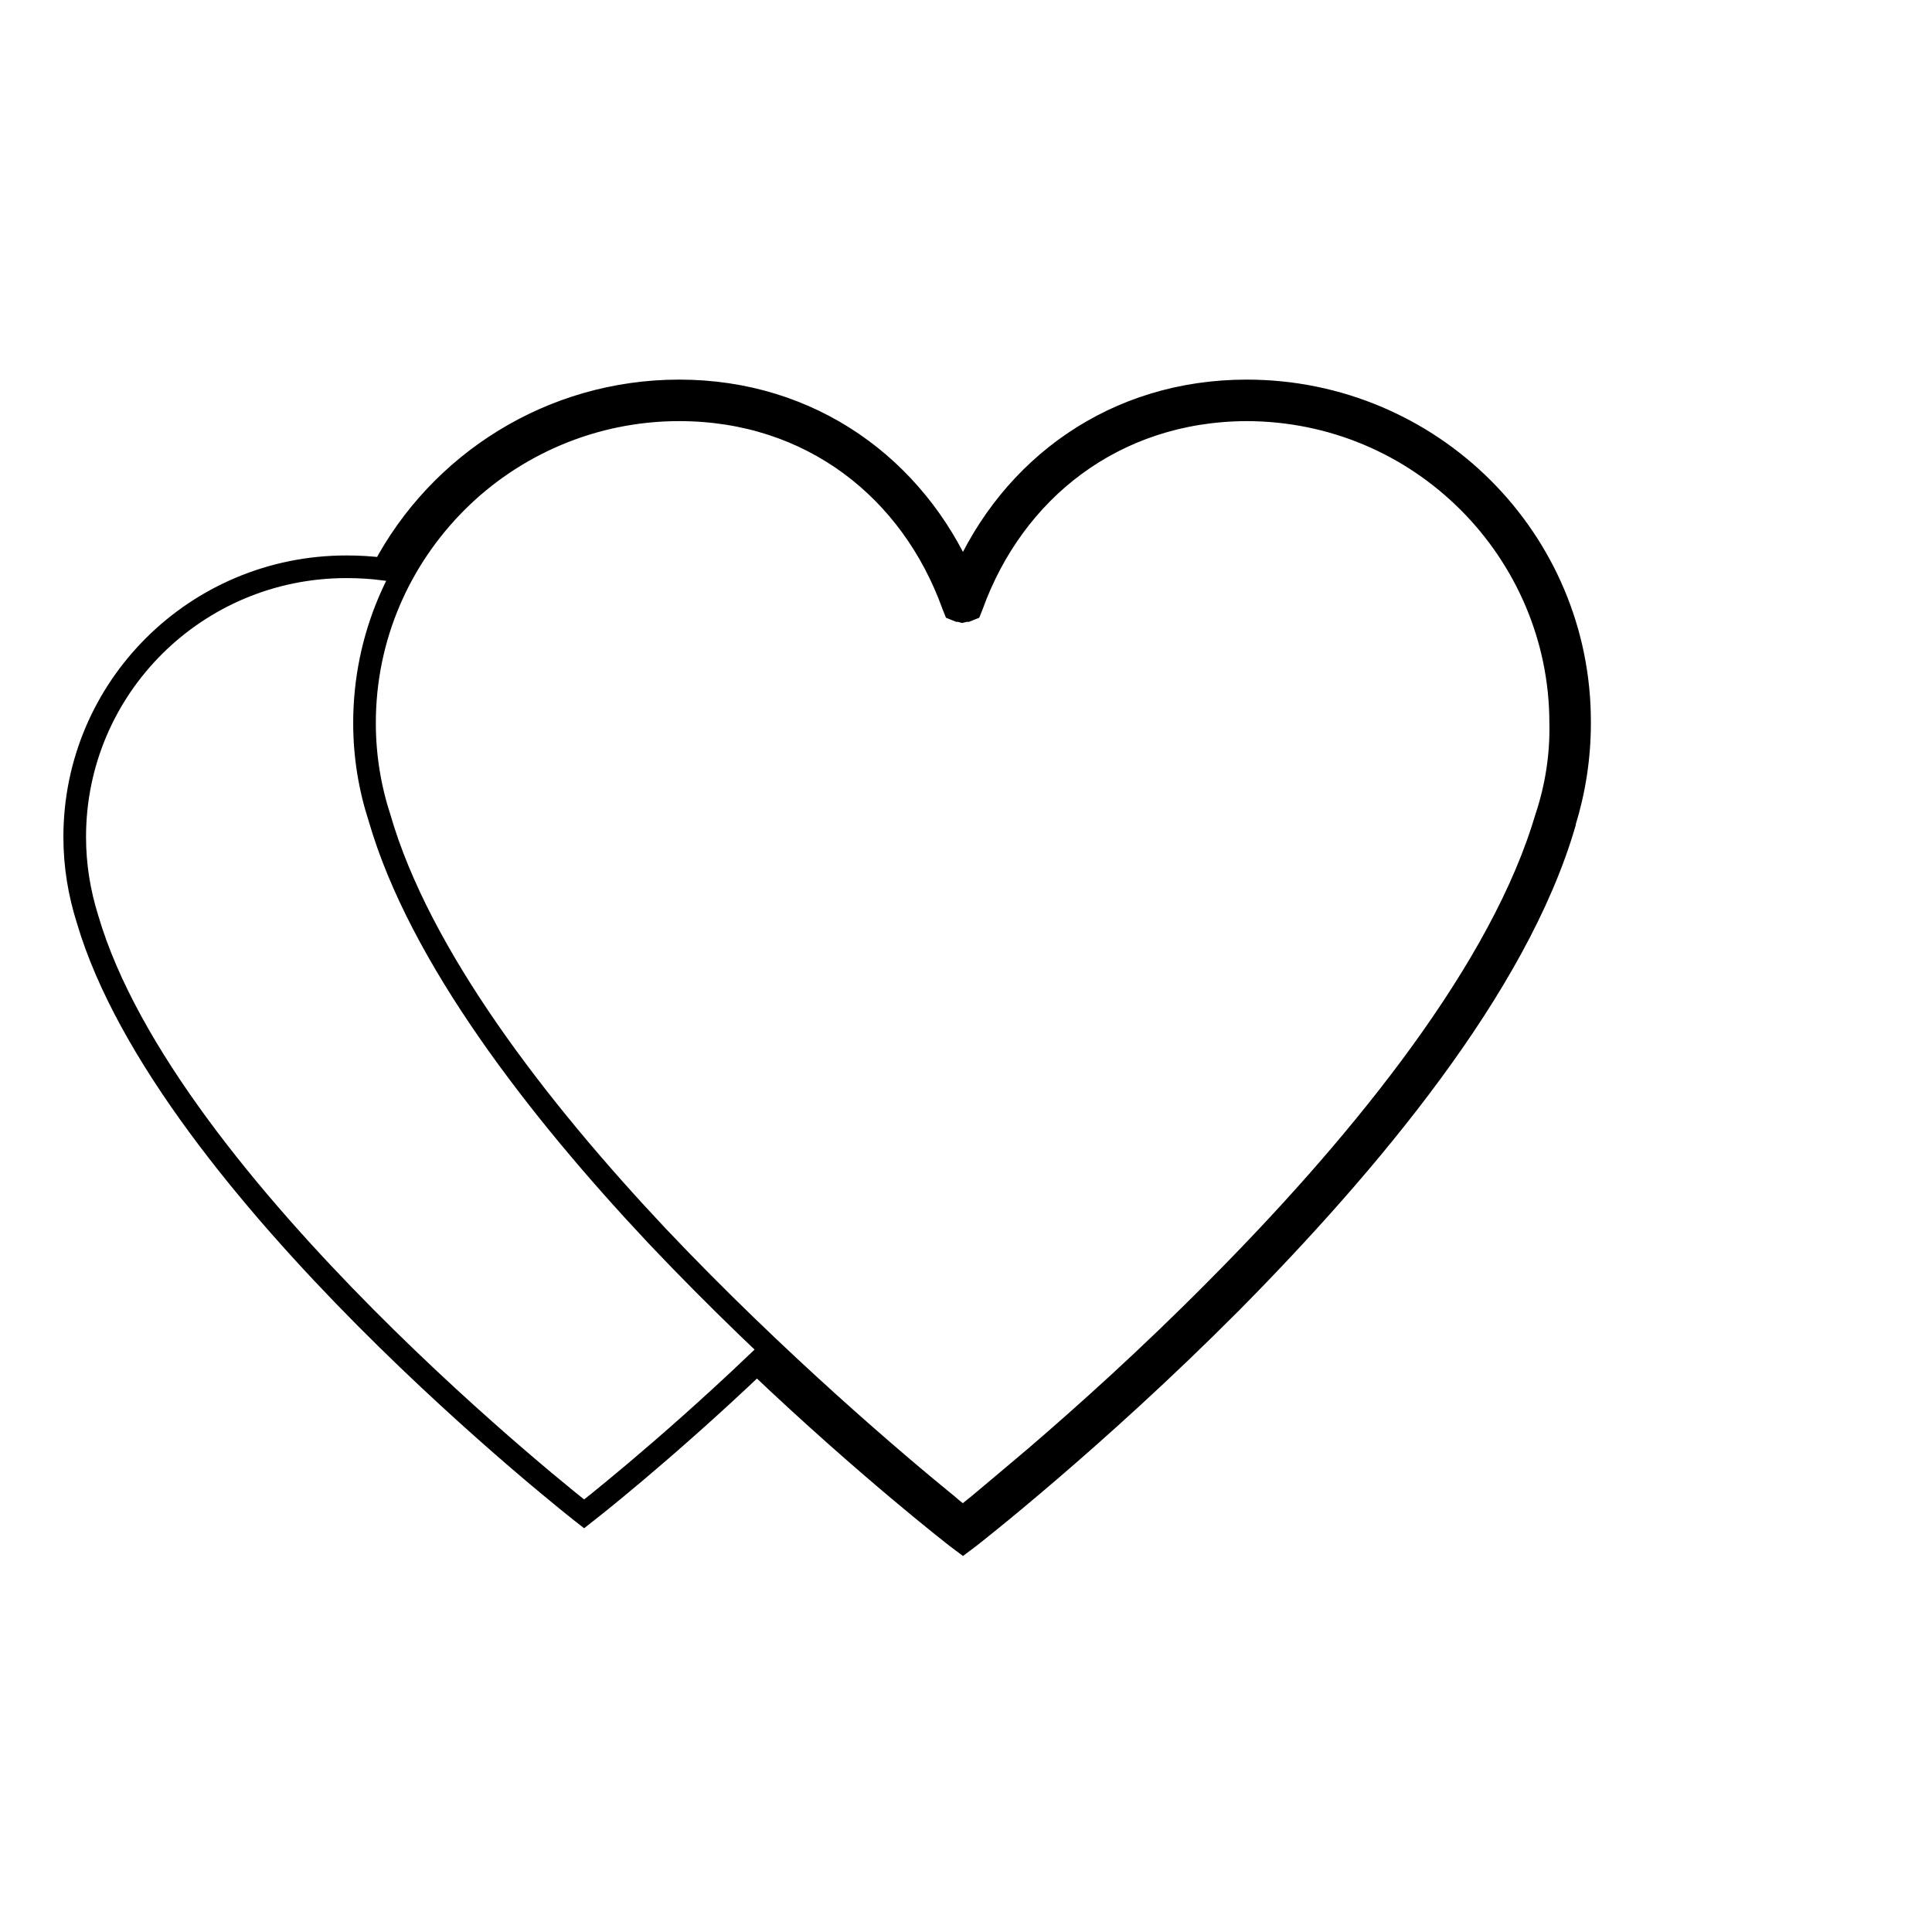 <?xml version="1.0" encoding="utf-8"?>
<!-- Svg Vector Icons : http://www.onlinewebfonts.com/icon -->
<!DOCTYPE svg PUBLIC "-//W3C//DTD SVG 1.1//EN" "http://www.w3.org/Graphics/SVG/1.1/DTD/svg11.dtd">
<svg version="1.1" xmlns="http://www.w3.org/2000/svg" xmlns:xlink="http://www.w3.org/1999/xlink" x="0px" y="0px" viewBox="0 0 256 256" enable-background="new 0 0 256 256" xml:space="preserve">
<g><g><path stroke-width="3" fill-opacity="0" stroke="#000000"  d="M246,104"/><path stroke-width="3" fill-opacity="0" stroke="#000000"  d="M165.2,51.8c-17.5,0-31.2,10.1-37.6,24.8c-6.4-14.6-20.1-24.8-37.6-24.8c-17,0-31.8,9.6-39.2,23.6c-1.6-0.2-3.2-0.3-4.9-0.3c-19.9,0-36,16-36,35.8c0,3.8,0.6,7.4,1.7,10.9c10.5,35.7,65.8,78.8,65.8,78.8s10.3-8,22.9-20c14.6,13.9,26.5,23.1,26.5,23.1l0.8,0.6l0.8-0.6c0,0,16.6-12.9,34.7-31.1c18.1-18.3,37.9-41.8,44.2-63.5l0-0.1c1.3-4.2,2-8.6,2-13.2C209.4,71.5,189.6,51.8,165.2,51.8z M204.9,108.3l-0.5,1.6h0c-6.6,20.5-25.6,43.2-43.1,60.8c-9,9.1-17.6,16.8-24,22.3c-3.2,2.7-5.8,4.9-7.6,6.4c-0.9,0.7-1.6,1.3-2.1,1.7c-0.5-0.4-1.2-0.9-2.1-1.7c-6.4-5.2-22.5-18.8-38.4-35.6c-15.9-16.9-31.5-37.1-36.8-55.4v0v0c-1.3-4-2-8.2-2-12.6c0-11.5,4.7-21.8,12.2-29.3c7.5-7.5,18-12.2,29.5-12.2c17.5,0,30.8,10.6,36.3,25.9l0.2,0.5l0.5,0.2c0.1,0,0.1,0,0.1,0c0,0,0,0,0,0l0.4,0.1l0.4-0.1c0,0,0,0,0.2,0l0.5-0.2l0.2-0.5c5.5-15.2,18.8-25.8,36.3-25.9c11.5,0,21.9,4.6,29.5,12.2c7.5,7.5,12.2,17.9,12.2,29.3C206.9,100.1,206.2,104.4,204.9,108.3z"/></g></g>
</svg>
